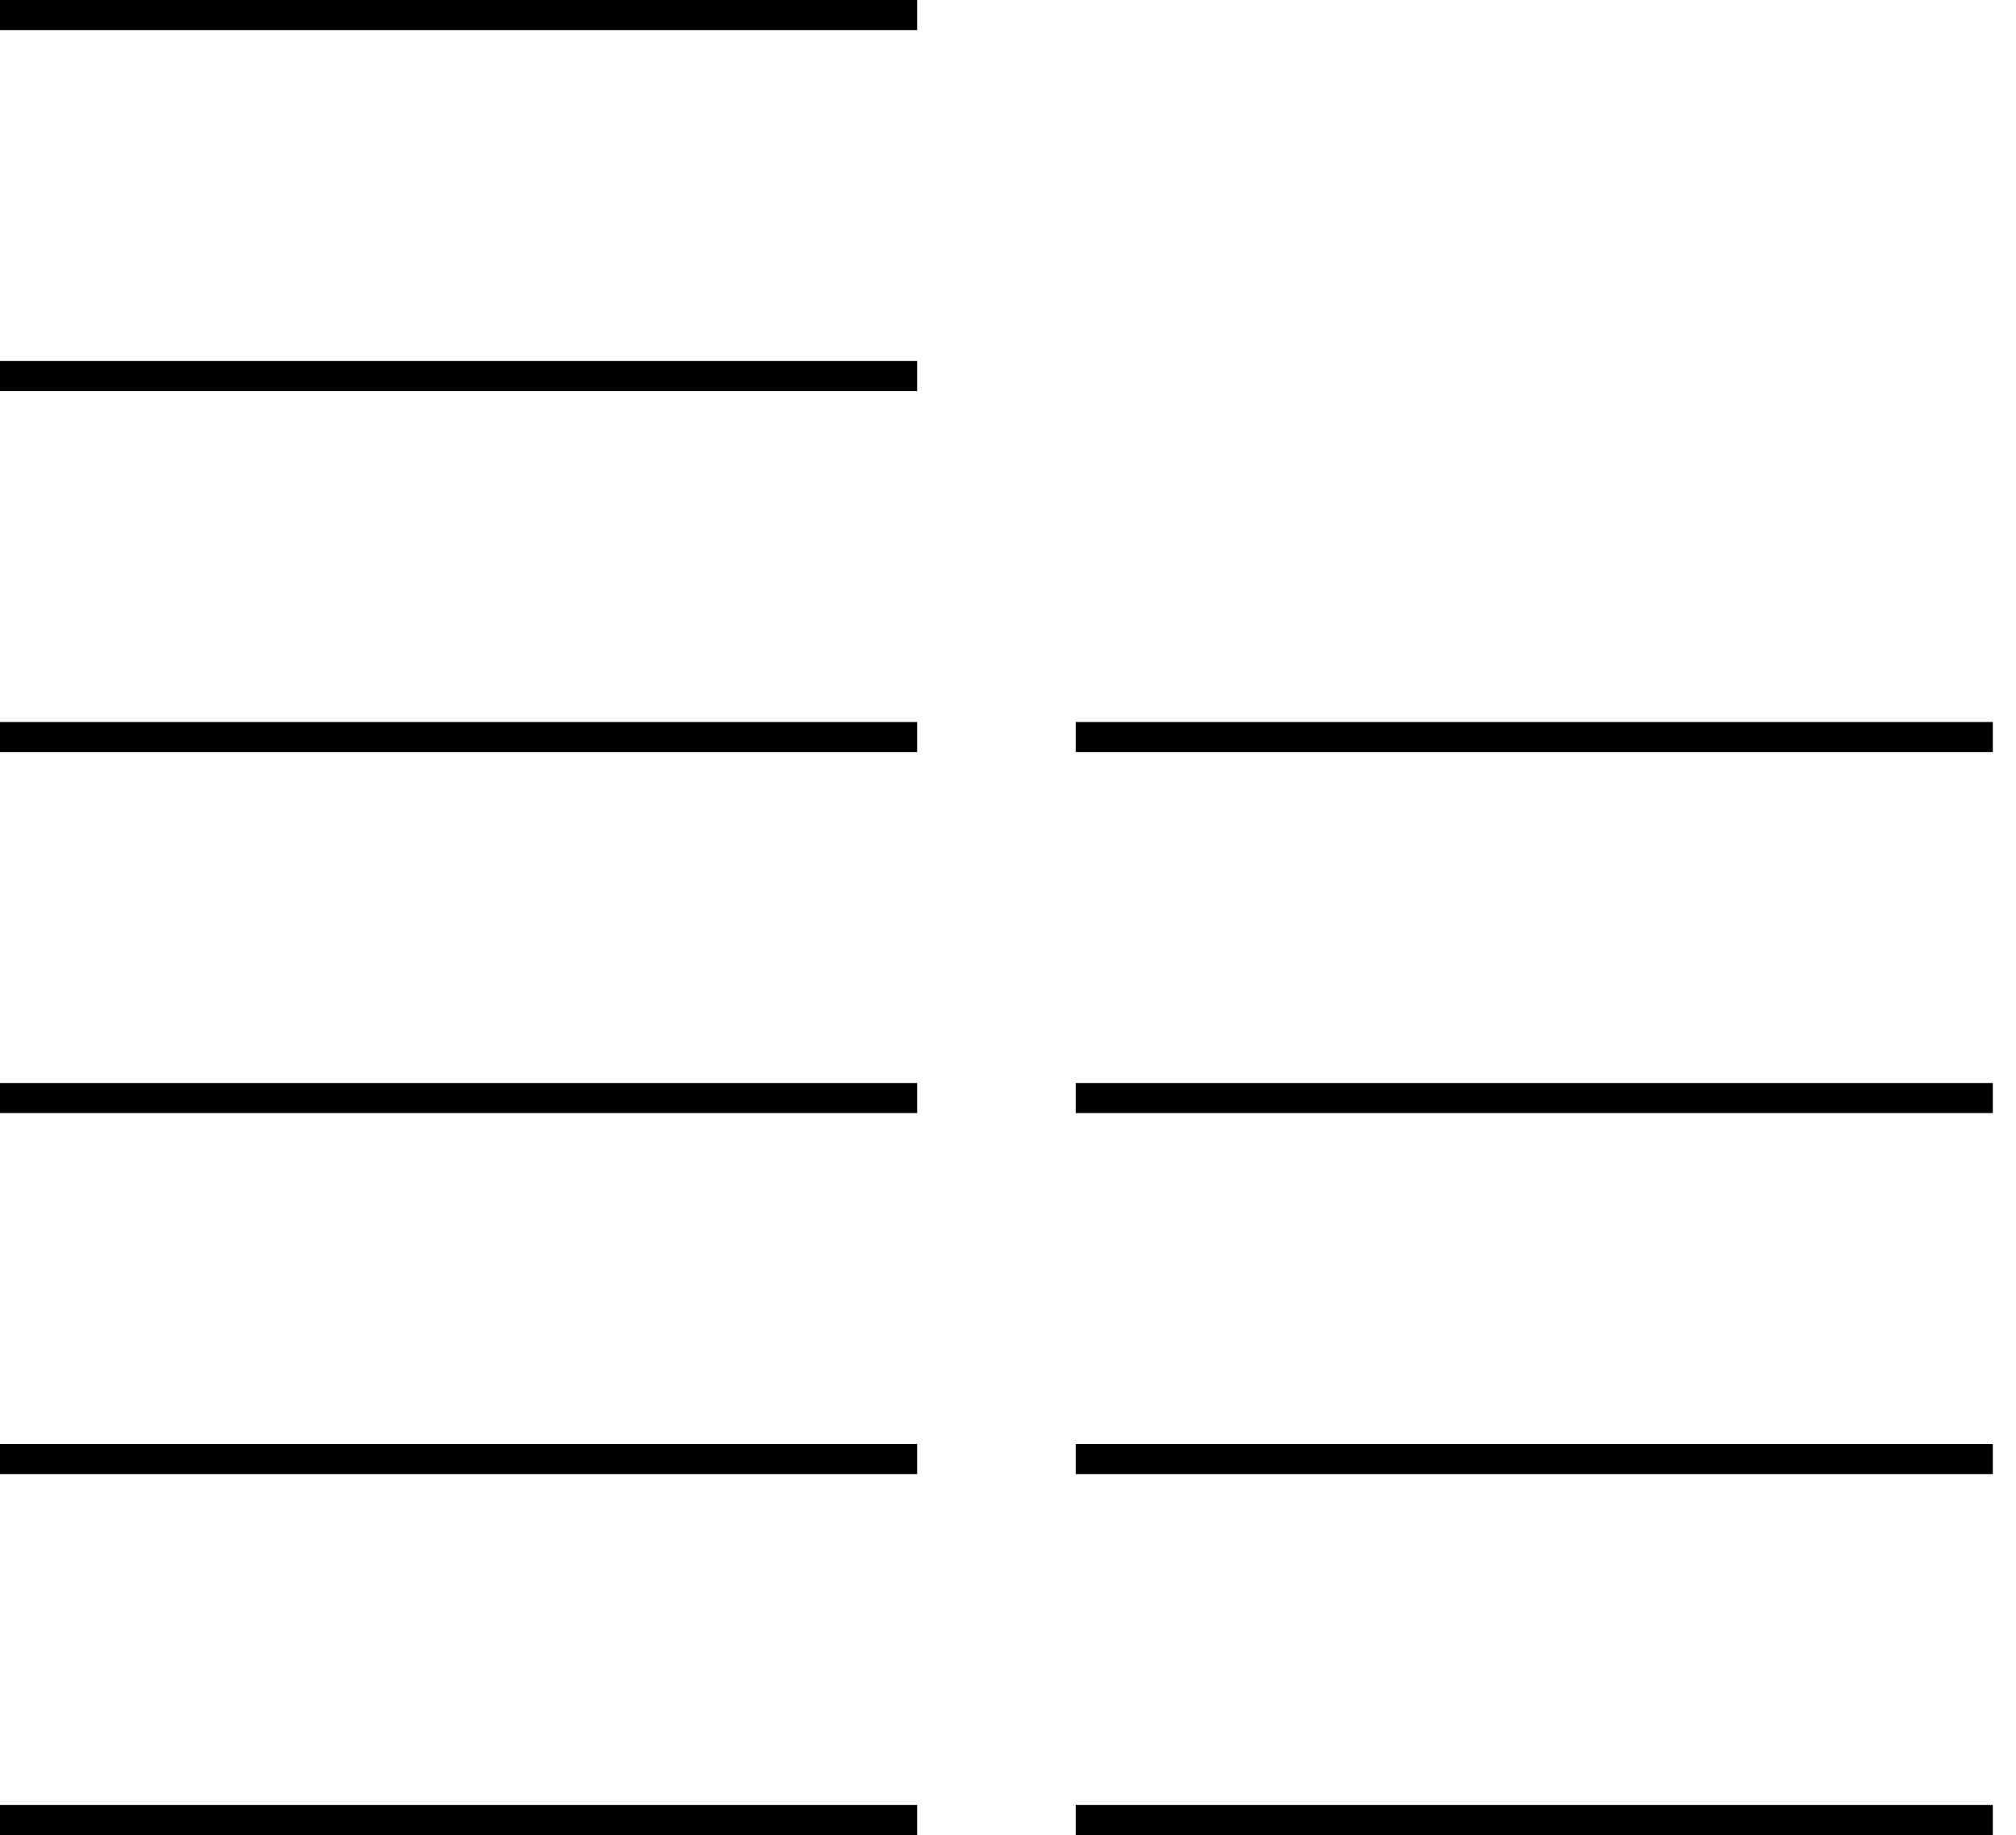 <svg width="67" height="61" viewBox="0 0 67 61" fill="none" xmlns="http://www.w3.org/2000/svg">
<path d="M30.48 0H0V1H30.48V0Z" fill="black"/>
<path d="M30.48 12H0V13H30.48V12Z" fill="black"/>
<path d="M30.48 24H0V25H30.48V24Z" fill="black"/>
<path d="M30.48 36H0V37H30.48V36Z" fill="black"/>
<path d="M30.48 48H0V49H30.48V48Z" fill="black"/>
<path d="M30.48 60H0V61H30.48V60Z" fill="black"/>
<path d="M66.23 24H35.75V25H66.23V24Z" fill="black"/>
<path d="M66.23 36H35.75V37H66.23V36Z" fill="black"/>
<path d="M66.23 48H35.75V49H66.23V48Z" fill="black"/>
<path d="M66.23 60H35.75V61H66.23V60Z" fill="black"/>
</svg>
